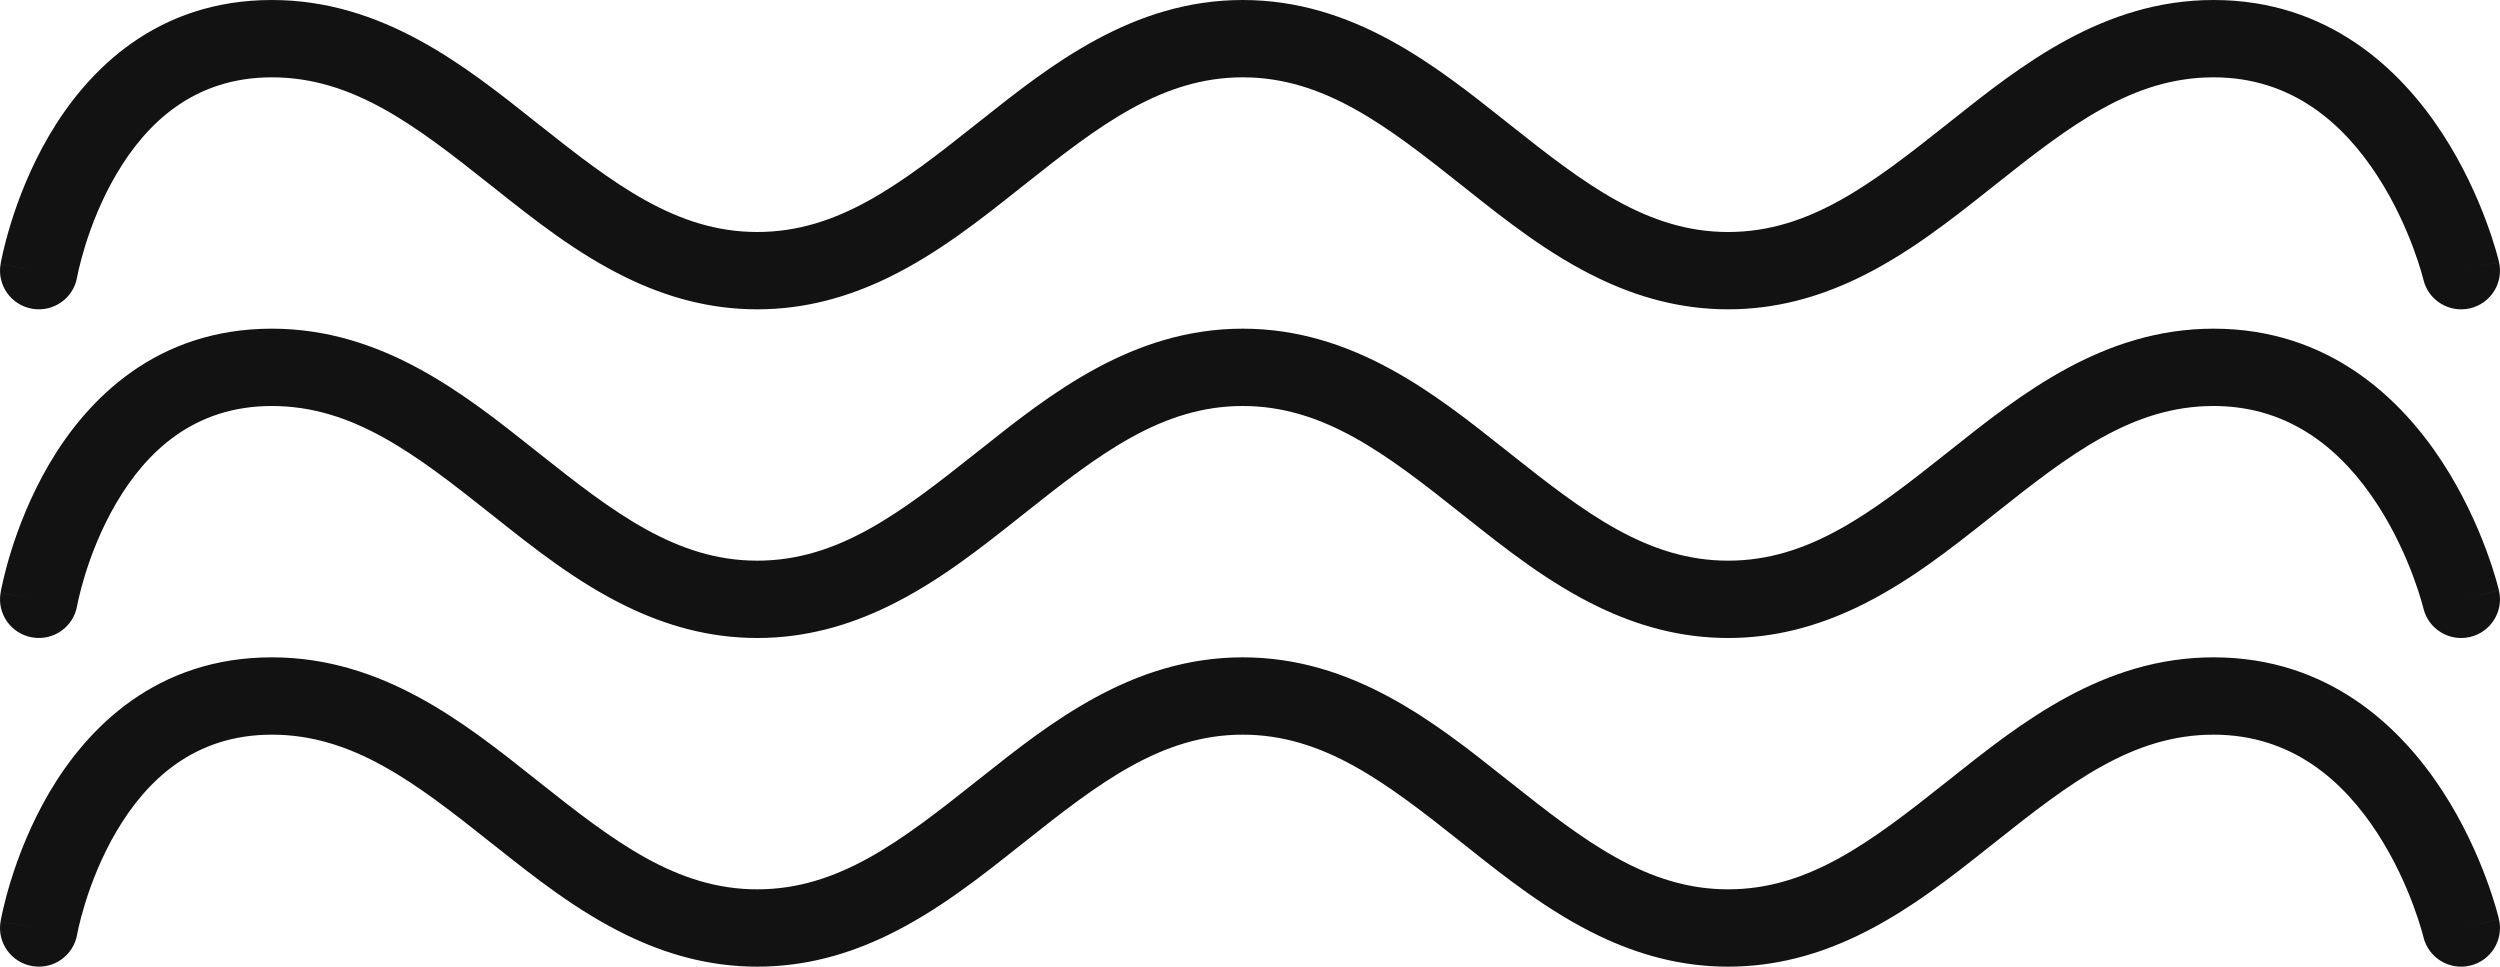 <?xml version="1.0" encoding="UTF-8"?> <svg xmlns="http://www.w3.org/2000/svg" width="75" height="29" viewBox="0 0 75 29" fill="none"><path d="M0.97 9.263C1.603 9.371 2.205 8.947 2.313 8.316L2.314 8.315L2.315 8.31C2.316 8.301 2.319 8.287 2.323 8.267C2.331 8.227 2.344 8.163 2.363 8.08C2.402 7.914 2.464 7.67 2.555 7.374C2.74 6.779 3.038 5.997 3.491 5.226C4.397 3.684 5.825 2.32 8.155 2.32C10.582 2.32 12.458 3.757 14.71 5.547L14.831 5.642C16.009 6.578 17.303 7.607 18.797 8.331C19.968 8.9 21.263 9.28 22.718 9.28C24.168 9.28 25.457 8.903 26.625 8.339C28.125 7.614 29.424 6.582 30.606 5.642L30.727 5.547C32.979 3.757 34.855 2.32 37.282 2.32C39.708 2.32 41.584 3.757 43.837 5.547L43.957 5.642C45.15 6.591 46.463 7.634 47.981 8.359C49.137 8.912 50.413 9.28 51.844 9.28C53.27 9.28 54.54 8.915 55.693 8.367C57.217 7.641 58.535 6.594 59.733 5.642L59.853 5.547C62.105 3.757 63.981 2.32 66.407 2.32C68.757 2.32 70.3 3.705 71.318 5.271C71.825 6.05 72.175 6.838 72.397 7.436C72.508 7.733 72.586 7.979 72.635 8.146C72.66 8.23 72.677 8.293 72.688 8.334C72.693 8.354 72.697 8.369 72.699 8.377L72.7 8.383L72.7 8.384L72.7 8.385L72.701 8.385C72.847 9.008 73.473 9.395 74.099 9.25C74.725 9.104 75.115 8.481 74.969 7.857L73.835 8.12C74.969 7.857 74.969 7.856 74.969 7.856L74.969 7.855L74.968 7.852L74.966 7.845L74.961 7.823C74.957 7.805 74.95 7.78 74.942 7.749C74.926 7.688 74.903 7.602 74.872 7.496C74.809 7.282 74.715 6.984 74.582 6.629C74.319 5.922 73.899 4.97 73.274 4.009C72.029 2.095 69.859 0 66.407 0C63.097 0 60.622 1.967 58.52 3.638L58.4 3.733C56.147 5.522 54.271 6.96 51.844 6.96C49.418 6.96 47.542 5.522 45.289 3.733L45.169 3.638C43.067 1.967 40.592 0 37.282 0C33.971 0 31.496 1.967 29.394 3.638L29.273 3.733C27.021 5.522 25.145 6.96 22.718 6.96C20.292 6.96 18.416 5.522 16.163 3.733L16.043 3.638C13.941 1.967 11.466 0 8.155 0C4.687 0 2.619 2.116 1.48 4.054C0.911 5.023 0.549 5.981 0.329 6.69C0.218 7.047 0.142 7.347 0.092 7.561C0.067 7.669 0.049 7.755 0.037 7.817C0.031 7.847 0.026 7.872 0.023 7.89L0.019 7.913L0.018 7.92L0.017 7.923L0.017 7.924C0.017 7.925 0.017 7.925 1.165 8.12L0.017 7.925C-0.091 8.557 0.335 9.156 0.97 9.263Z" fill="#121212"></path><path d="M2.313 18.176C2.205 18.807 1.603 19.231 0.97 19.123C0.335 19.016 -0.091 18.417 0.017 17.785L1.165 17.98C0.017 17.785 0.017 17.785 0.017 17.784L0.017 17.783L0.018 17.78L0.019 17.773L0.023 17.75C0.026 17.732 0.031 17.707 0.037 17.676C0.049 17.615 0.067 17.529 0.092 17.421C0.142 17.207 0.218 16.907 0.329 16.55C0.549 15.841 0.911 14.883 1.48 13.914C2.619 11.976 4.687 9.86 8.155 9.86C11.466 9.86 13.941 11.826 16.043 13.498L16.163 13.593C18.416 15.382 20.292 16.82 22.718 16.82C25.145 16.82 27.021 15.382 29.273 13.593L29.394 13.498C31.496 11.826 33.971 9.86 37.282 9.86C40.592 9.86 43.067 11.826 45.169 13.498L45.289 13.593C47.542 15.382 49.418 16.82 51.844 16.82C54.271 16.82 56.147 15.382 58.4 13.593L58.52 13.498C60.622 11.826 63.097 9.86 66.407 9.86C69.859 9.86 72.029 11.955 73.274 13.869C73.899 14.83 74.319 15.782 74.582 16.489C74.715 16.844 74.809 17.142 74.872 17.356C74.903 17.462 74.926 17.548 74.942 17.609C74.95 17.64 74.957 17.665 74.961 17.683L74.966 17.705L74.968 17.712L74.969 17.715L74.969 17.716C74.969 17.716 74.969 17.717 73.835 17.98L74.969 17.717C75.115 18.341 74.725 18.964 74.099 19.11C73.473 19.255 72.847 18.868 72.701 18.245L72.7 18.245L72.7 18.244L72.7 18.243L72.699 18.237C72.697 18.229 72.693 18.214 72.688 18.194C72.677 18.153 72.66 18.09 72.635 18.006C72.586 17.838 72.508 17.593 72.397 17.296C72.175 16.698 71.825 15.91 71.318 15.13C70.3 13.565 68.757 12.18 66.407 12.18C63.981 12.18 62.105 13.617 59.853 15.407L59.733 15.502C58.535 16.454 57.217 17.501 55.693 18.227C54.54 18.775 53.27 19.14 51.844 19.14C50.413 19.14 49.137 18.772 47.981 18.219C46.463 17.494 45.15 16.45 43.957 15.502L43.837 15.407C41.584 13.617 39.708 12.18 37.282 12.18C34.855 12.18 32.979 13.617 30.727 15.407L30.606 15.502C29.424 16.442 28.125 17.474 26.625 18.199C25.457 18.763 24.168 19.14 22.718 19.14C21.263 19.14 19.968 18.759 18.797 18.191C17.303 17.467 16.009 16.438 14.831 15.502L14.71 15.407C12.458 13.617 10.582 12.18 8.155 12.18C5.825 12.18 4.397 13.544 3.491 15.086C3.038 15.857 2.74 16.639 2.555 17.234C2.464 17.53 2.402 17.774 2.363 17.94C2.344 18.023 2.331 18.087 2.323 18.127C2.319 18.147 2.316 18.161 2.315 18.169L2.314 18.175L2.313 18.176Z" fill="#121212"></path><path d="M2.314 28.035L2.314 28.036C2.205 28.666 1.604 29.091 0.97 28.983C0.335 28.876 -0.091 28.277 0.017 27.645L1.165 27.84C0.017 27.645 0.017 27.645 0.017 27.644L0.017 27.643L0.018 27.64L0.019 27.633L0.023 27.61C0.026 27.592 0.031 27.567 0.037 27.536C0.049 27.475 0.067 27.388 0.092 27.281C0.142 27.067 0.218 26.767 0.329 26.41C0.549 25.701 0.911 24.742 1.48 23.774C2.619 21.836 4.687 19.72 8.155 19.72C11.466 19.72 13.941 21.686 16.043 23.358L16.163 23.453C18.416 25.242 20.292 26.68 22.718 26.68C25.145 26.68 27.021 25.242 29.273 23.453L29.394 23.358C31.496 21.686 33.971 19.72 37.282 19.72C40.592 19.72 43.067 21.686 45.169 23.358L45.289 23.453C47.542 25.242 49.418 26.68 51.844 26.68C54.271 26.68 56.147 25.242 58.4 23.453L58.52 23.358C60.622 21.686 63.097 19.72 66.407 19.72C69.859 19.72 72.029 21.815 73.274 23.729C73.899 24.69 74.319 25.642 74.582 26.349C74.715 26.704 74.809 27.002 74.872 27.215C74.903 27.322 74.926 27.408 74.942 27.469C74.95 27.5 74.957 27.524 74.961 27.543L74.966 27.565L74.968 27.572L74.969 27.575L74.969 27.576C74.969 27.576 74.969 27.577 73.835 27.84L74.969 27.577C75.115 28.201 74.725 28.824 74.099 28.97C73.473 29.115 72.847 28.728 72.701 28.105L72.7 28.105L72.7 28.104L72.7 28.103L72.699 28.097C72.698 28.093 72.696 28.088 72.695 28.082C72.693 28.075 72.691 28.065 72.688 28.054C72.677 28.013 72.66 27.95 72.635 27.866C72.586 27.698 72.508 27.453 72.397 27.156C72.175 26.558 71.825 25.77 71.318 24.99C70.3 23.425 68.757 22.04 66.407 22.04C63.981 22.04 62.105 23.477 59.853 25.267L59.733 25.362C58.535 26.314 57.217 27.361 55.693 28.087C54.54 28.635 53.27 29 51.844 29C50.413 29 49.137 28.632 47.981 28.079C46.463 27.354 45.15 26.31 43.957 25.362L43.837 25.267C41.584 23.477 39.708 22.04 37.282 22.04C34.855 22.04 32.979 23.477 30.727 25.267L30.606 25.362C29.424 26.301 28.125 27.334 26.625 28.059C25.457 28.623 24.168 29 22.718 29C21.263 29 19.968 28.619 18.797 28.051C17.303 27.327 16.009 26.298 14.831 25.362L14.71 25.267C12.458 23.477 10.582 22.04 8.155 22.04C5.825 22.04 4.397 23.404 3.491 24.946C3.038 25.717 2.74 26.499 2.555 27.094C2.464 27.39 2.402 27.634 2.363 27.8C2.344 27.883 2.331 27.947 2.323 27.987C2.319 28.007 2.316 28.021 2.315 28.029L2.314 28.035Z" fill="#121212"></path></svg> 